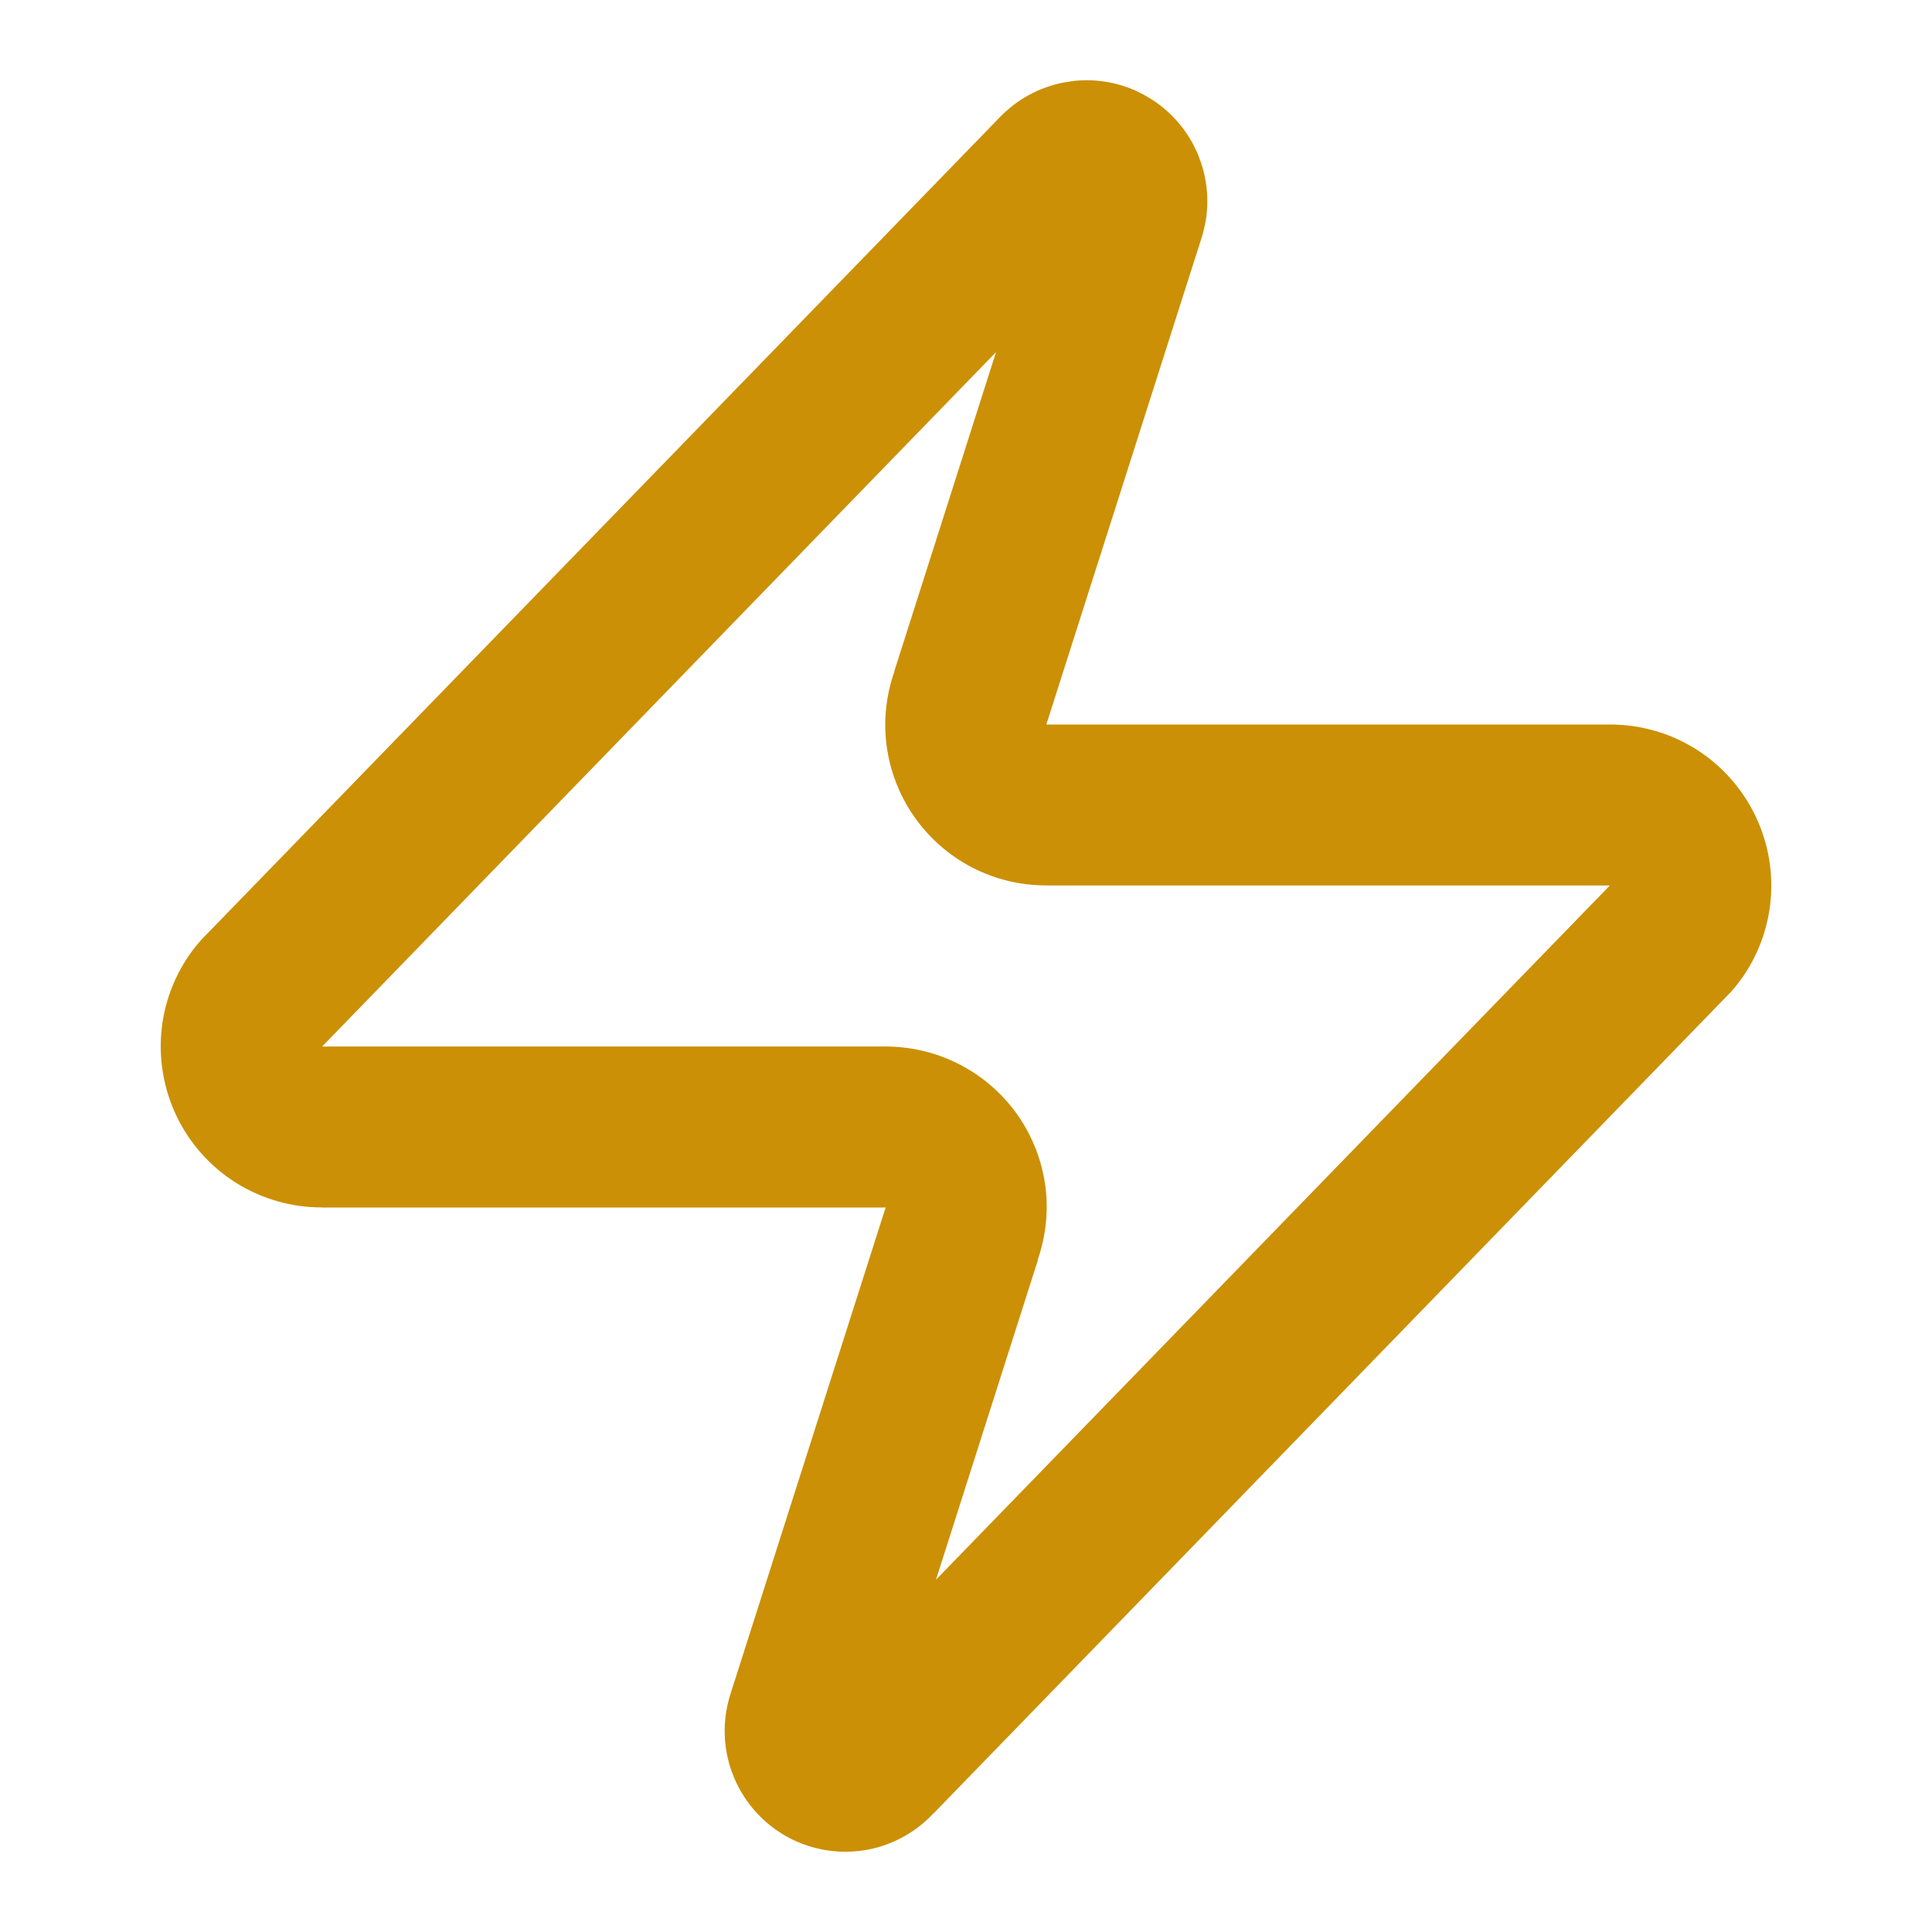 <svg class="w-6 h-6" width="24" height="24" viewBox="0 0 24 24" fill="none" xmlns="http://www.w3.org/2000/svg"><path d="M13.351 1.004C13.604 0.979 13.858 1.019 14.091 1.119L14.206 1.175L14.315 1.24C14.528 1.378 14.701 1.568 14.821 1.791L14.877 1.906L14.921 2.025C15.001 2.265 15.019 2.522 14.973 2.771L14.944 2.895C14.94 2.908 14.937 2.921 14.933 2.934L13.013 8.953L12.997 9H20C20.377 9 20.747 9.105 21.067 9.306C21.387 9.507 21.644 9.796 21.807 10.137C21.971 10.478 22.034 10.859 21.99 11.235C21.951 11.563 21.831 11.877 21.642 12.147L21.556 12.26L21.498 12.326L11.597 22.527L11.596 22.526C11.377 22.76 11.091 22.919 10.775 22.978C10.44 23.04 10.095 22.986 9.794 22.826C9.494 22.665 9.258 22.407 9.124 22.094C8.989 21.782 8.966 21.433 9.056 21.105L9.067 21.066L10.987 15.046L11.003 15H4V14.999C3.622 15 3.253 14.894 2.933 14.694C2.613 14.493 2.356 14.205 2.193 13.864C2.03 13.522 1.966 13.141 2.01 12.765C2.055 12.389 2.205 12.033 2.444 11.74L2.502 11.673L12.403 1.474C12.622 1.24 12.909 1.081 13.225 1.023L13.351 1.004ZM4.002 13H10.999C11.322 13 11.64 13.077 11.926 13.226C12.213 13.375 12.46 13.591 12.645 13.857C12.83 14.122 12.947 14.429 12.988 14.75C13.026 15.055 12.99 15.363 12.89 15.653L12.893 15.654L11.627 19.624L19.998 11H12.999V10.999C12.677 11 12.36 10.923 12.074 10.775C11.787 10.626 11.54 10.408 11.355 10.143C11.17 9.878 11.053 9.571 11.012 9.25C10.974 8.945 11.008 8.636 11.109 8.346H11.107L12.373 4.374L4.002 13Z" fill="#cb9005" style="fill-opacity:1;"/></svg>
